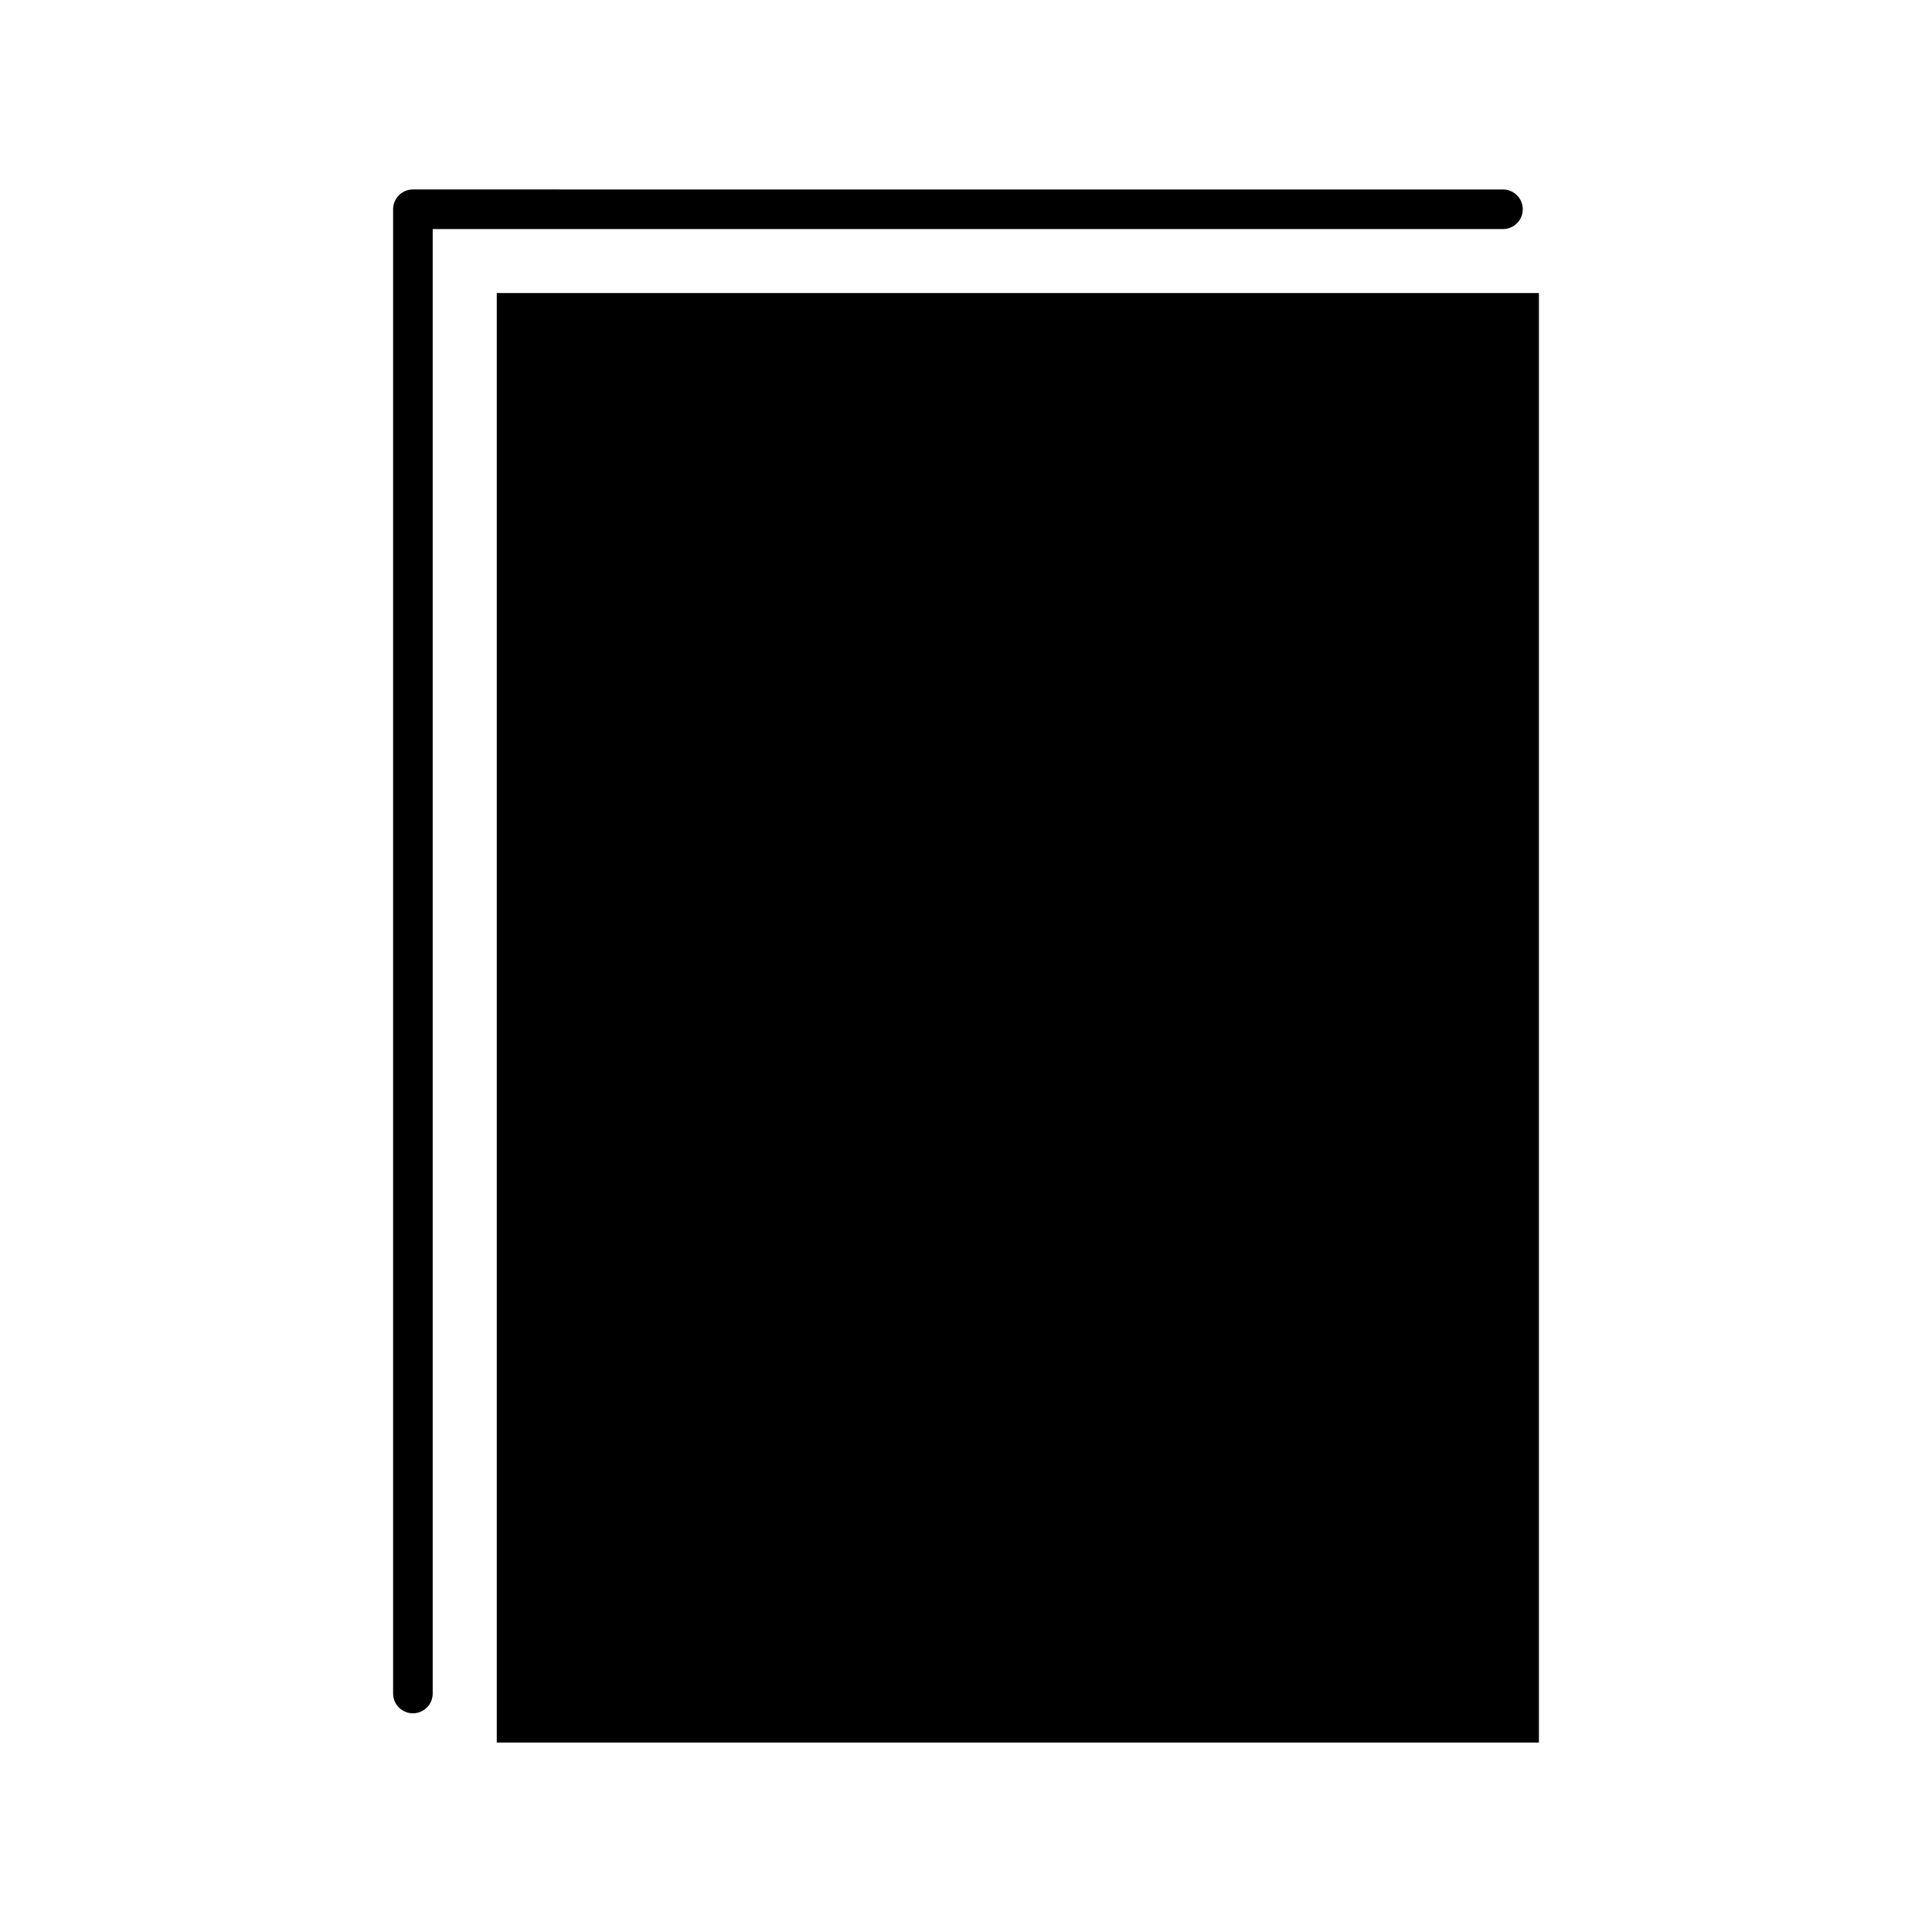 <?xml version="1.0" encoding="UTF-8"?>
<!-- Uploaded to: SVG Repo, www.svgrepo.com, Generator: SVG Repo Mixer Tools -->
<svg fill="#000000" width="800px" height="800px" version="1.1" viewBox="144 144 512 512" xmlns="http://www.w3.org/2000/svg">
 <g>
  <path d="m547.55 199.46c0-2.898-2.348-5.246-5.246-5.246l-288.88-0.004c-2.898 0-5.246 2.352-5.246 5.246v393.34c0 2.902 2.352 5.246 5.246 5.246 2.898 0 5.246-2.348 5.246-5.246v-388.09h283.63c2.902 0 5.25-2.352 5.25-5.246z"/>
  <path d="m275.65 221.66h276.18v384.13h-276.18z"/>
 </g>
</svg>